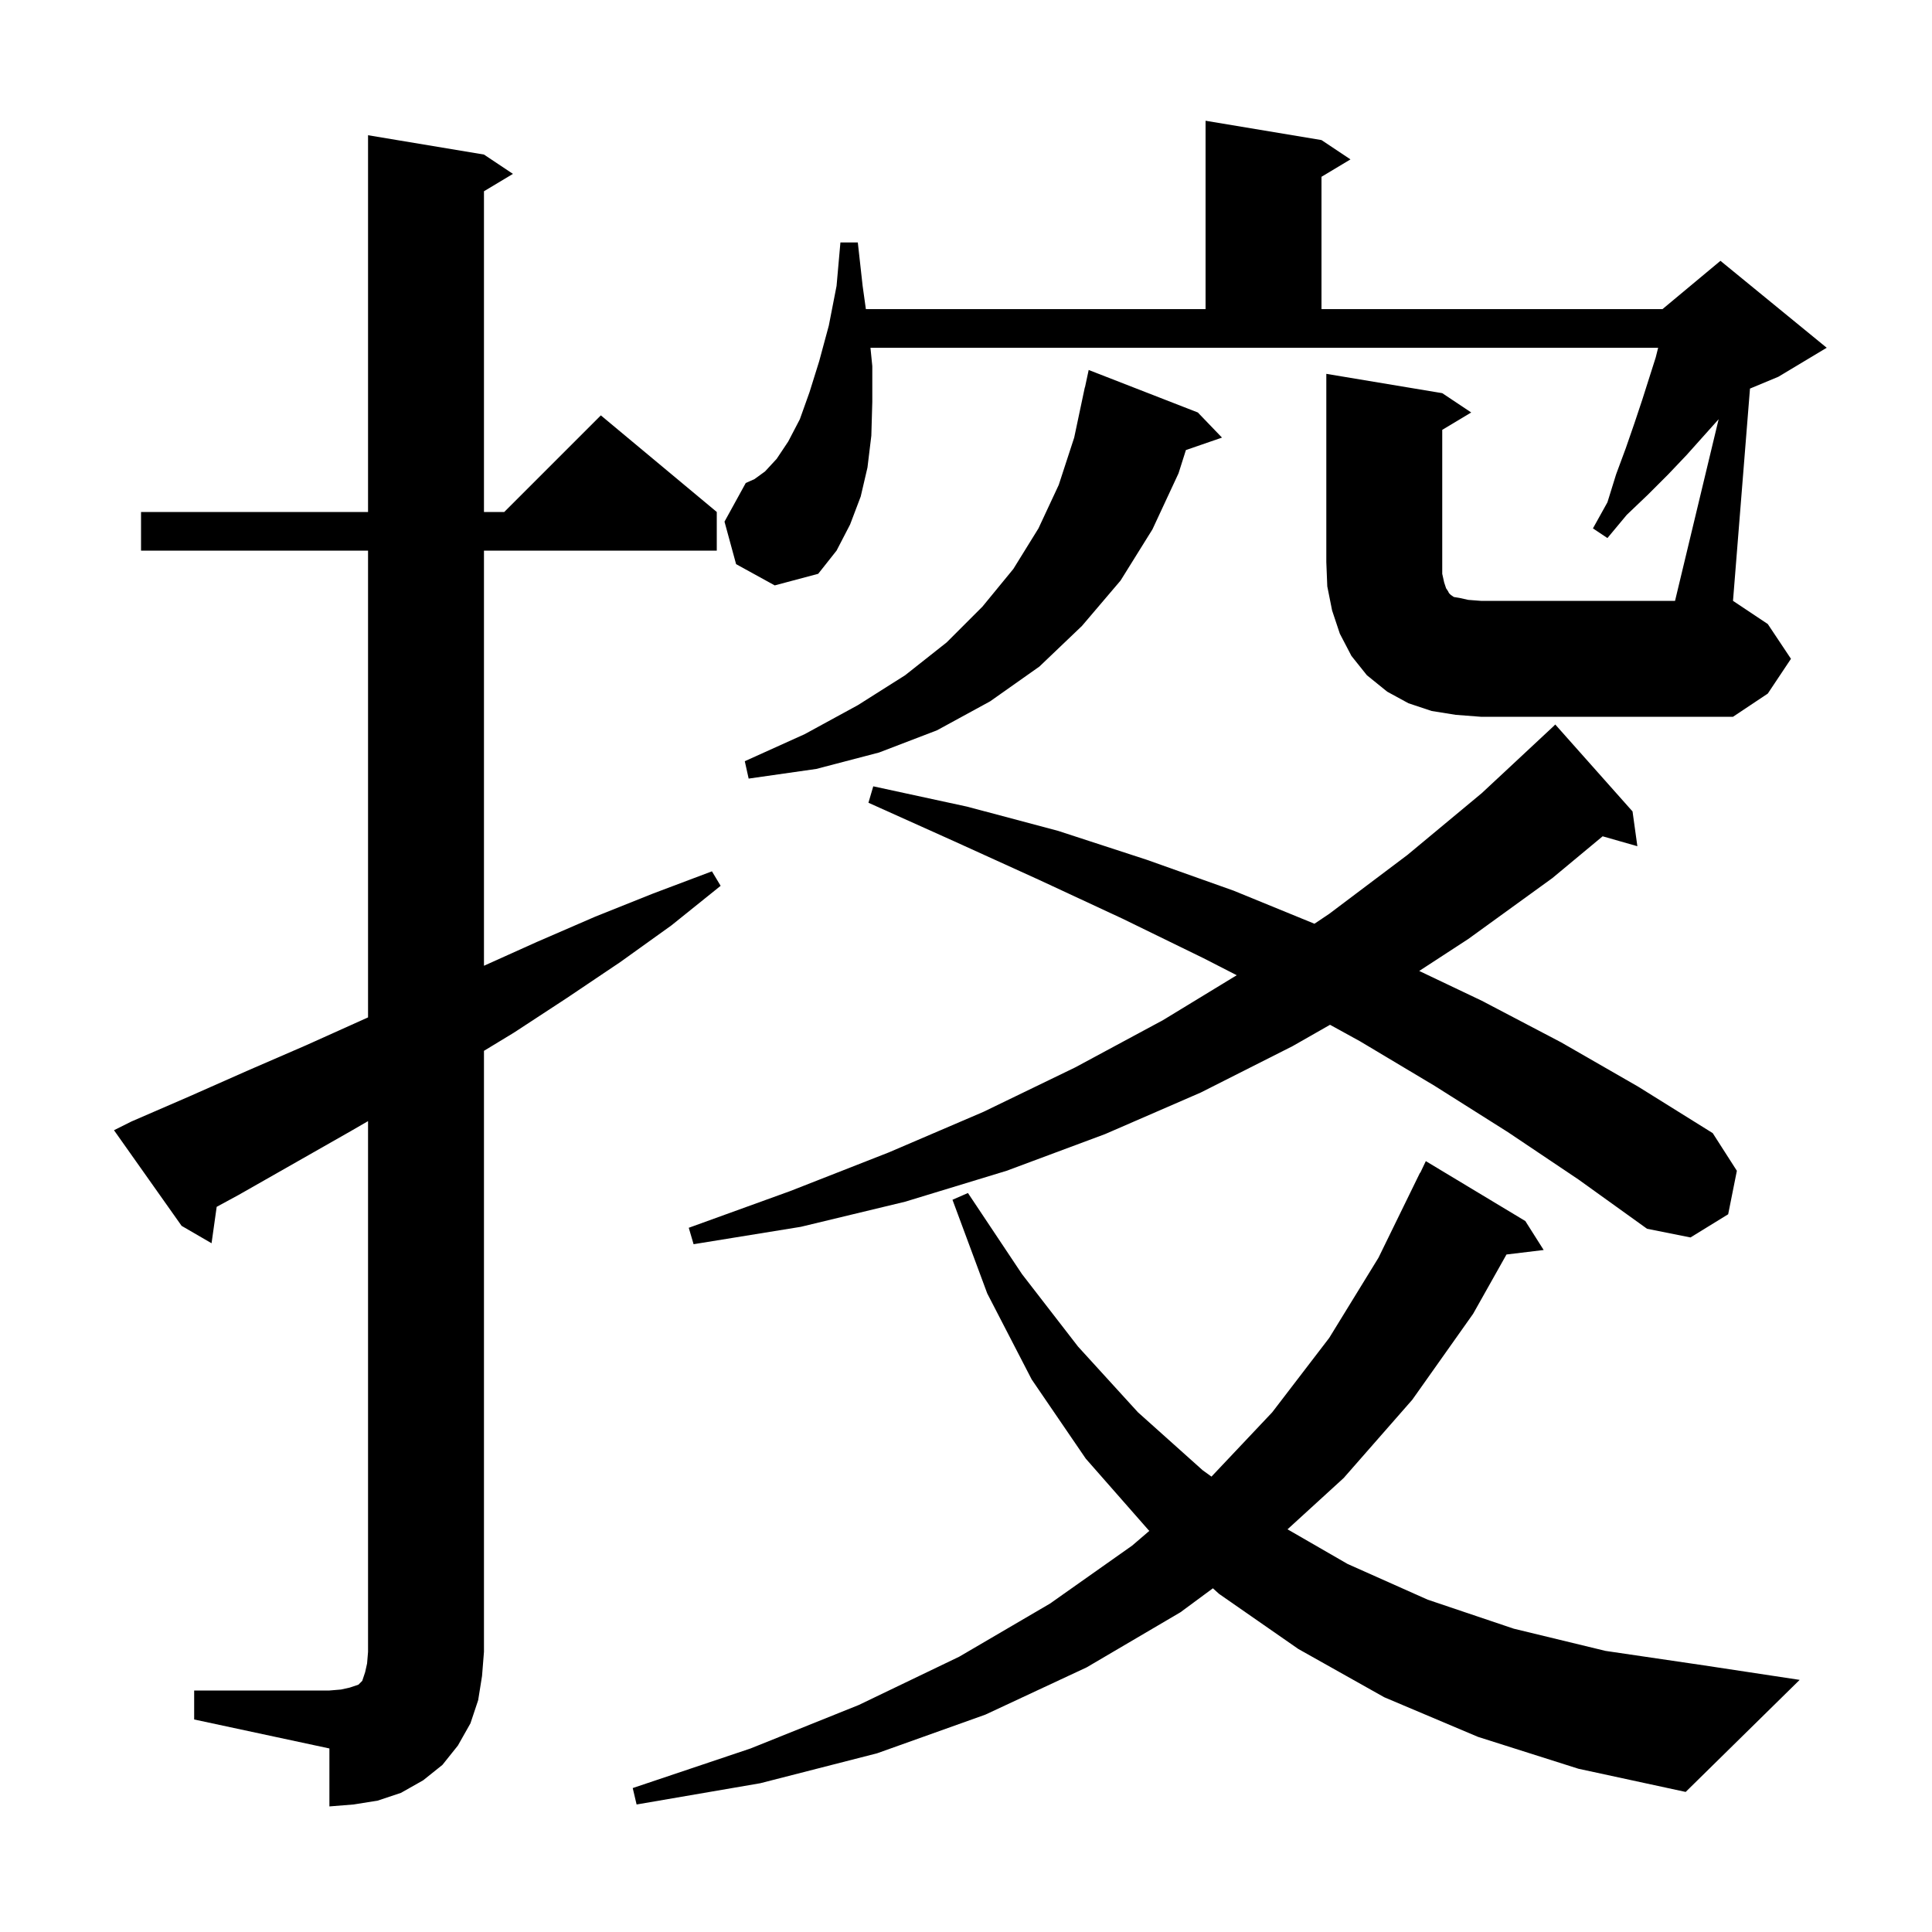 <svg xmlns="http://www.w3.org/2000/svg" xmlns:xlink="http://www.w3.org/1999/xlink" version="1.1" baseProfile="full" viewBox="0 0 200 200" width="200" height="200"><g fill="currentColor"><path d="M 20.1 175.0 L 34.1 175.0 L 35.3 174.9 L 36.2 174.7 L 37.1 174.4 L 37.5 174.0 L 37.8 173.1 L 38.0 172.2 L 38.1 171.0 L 38.1 116.058 L 36.3 117.1 L 24.7 123.7 L 22.431 124.931 L 21.9 128.7 L 18.8 126.9 L 11.8 117.0 L 13.6 116.1 L 19.6 113.5 L 25.7 110.8 L 31.7 108.2 L 38.1 105.32 L 38.1 57.0 L 14.6 57.0 L 14.6 53.0 L 38.1 53.0 L 38.1 14.0 L 50.1 16.0 L 53.1 18.0 L 50.1 19.8 L 50.1 53.0 L 52.2 53.0 L 62.2 43.0 L 74.2 53.0 L 74.2 57.0 L 50.1 57.0 L 50.1 99.975 L 55.6 97.5 L 61.6 94.9 L 67.6 92.5 L 73.7 90.2 L 74.6 91.7 L 69.5 95.8 L 64.2 99.6 L 58.7 103.3 L 53.2 106.9 L 50.1 108.782 L 50.1 171.0 L 49.9 173.5 L 49.5 176.0 L 48.7 178.4 L 47.4 180.7 L 45.8 182.7 L 43.8 184.3 L 41.5 185.6 L 39.1 186.4 L 36.6 186.8 L 34.1 187.0 L 34.1 181.0 L 20.1 178.0 Z M 153.0 179.8 L 143.3 175.7 L 134.4 170.7 L 126.2 165.0 L 125.558 164.42 L 122.2 166.9 L 112.5 172.6 L 102.0 177.5 L 90.8 181.5 L 78.7 184.6 L 65.9 186.8 L 65.5 185.1 L 77.7 181.0 L 88.9 176.5 L 99.3 171.5 L 108.7 166.0 L 117.2 160.0 L 118.981 158.473 L 118.9 158.4 L 112.4 151.0 L 106.8 142.8 L 102.2 133.9 L 98.6 124.2 L 100.2 123.5 L 105.8 131.9 L 111.6 139.4 L 117.8 146.2 L 124.5 152.2 L 125.412 152.858 L 131.7 146.2 L 137.6 138.5 L 142.7 130.2 L 147.0 121.4 L 147.023 121.411 L 147.6 120.2 L 157.9 126.4 L 159.8 129.4 L 155.951 129.865 L 152.5 136.0 L 146.2 144.9 L 139.1 153.0 L 133.284 158.314 L 139.5 161.9 L 147.8 165.6 L 156.7 168.6 L 166.2 170.9 L 176.4 172.4 L 186.3 173.9 L 174.5 185.5 L 163.4 183.1 Z M 156.1 117.2 L 148.5 112.4 L 140.8 107.8 L 137.684 106.086 L 133.8 108.3 L 124.3 113.1 L 114.4 117.4 L 104.2 121.2 L 93.7 124.4 L 82.9 127.0 L 71.8 128.8 L 71.3 127.1 L 81.8 123.3 L 92.0 119.3 L 101.8 115.1 L 111.3 110.5 L 120.4 105.6 L 128.026 100.955 L 124.6 99.2 L 116.2 95.1 L 107.6 91.1 L 98.8 87.1 L 89.9 83.1 L 90.4 81.4 L 100.1 83.5 L 109.5 86.0 L 118.7 89.0 L 127.7 92.2 L 136.072 95.625 L 137.6 94.6 L 145.7 88.5 L 153.4 82.1 L 160.8 75.2 L 161.0 75.0 L 169.0 84.0 L 169.5 87.6 L 165.905 86.573 L 160.7 90.9 L 152.0 97.2 L 146.917 100.513 L 153.4 103.6 L 161.6 107.9 L 169.6 112.5 L 177.3 117.3 L 179.8 121.2 L 178.9 125.7 L 175.0 128.1 L 170.5 127.2 L 163.4 122.1 Z M 124.0 42.7 L 126.5 45.3 L 122.765 46.59 L 122.0 49.0 L 119.3 54.8 L 116.0 60.1 L 112.0 64.8 L 107.6 69.0 L 102.5 72.6 L 97.0 75.6 L 91.0 77.9 L 84.5 79.6 L 77.5 80.6 L 77.1 78.8 L 83.3 76.0 L 88.8 73.0 L 93.7 69.9 L 98.0 66.5 L 101.7 62.8 L 104.9 58.9 L 107.5 54.7 L 109.6 50.2 L 111.2 45.3 L 112.3 40.1 L 112.314 40.103 L 112.7 38.3 Z M 150.7 74.0 L 148.2 73.6 L 145.8 72.8 L 143.6 71.6 L 141.5 69.9 L 139.9 67.9 L 138.7 65.6 L 137.9 63.2 L 137.4 60.7 L 137.3 58.2 L 137.3 38.7 L 149.3 40.7 L 152.3 42.7 L 149.3 44.5 L 149.3 59.4 L 149.5 60.3 L 149.7 60.9 L 149.9 61.2 L 150.0 61.4 L 150.2 61.6 L 150.5 61.8 L 151.1 61.9 L 152.0 62.1 L 153.3 62.2 L 173.4 62.2 L 177.913 43.398 L 174.6 47.1 L 172.7 49.1 L 170.6 51.2 L 168.4 53.3 L 166.4 55.7 L 164.9 54.7 L 166.4 52.0 L 167.3 49.1 L 168.3 46.4 L 169.2 43.8 L 170.0 41.4 L 171.4 37.0 L 171.65 36.0 L 90.11 36.0 L 90.3 37.9 L 90.3 41.6 L 90.2 45.1 L 89.8 48.4 L 89.1 51.4 L 88.0 54.3 L 86.6 57.0 L 84.7 59.4 L 80.2 60.6 L 76.2 58.4 L 75.0 54.0 L 77.2 50.0 L 78.1 49.6 L 79.2 48.8 L 80.4 47.5 L 81.6 45.7 L 82.8 43.4 L 83.8 40.6 L 84.8 37.4 L 85.8 33.7 L 86.6 29.6 L 87.0 25.1 L 88.8 25.1 L 89.3 29.6 L 89.635 32.0 L 124.8 32.0 L 124.8 12.5 L 136.8 14.5 L 139.8 16.5 L 136.8 18.3 L 136.8 32.0 L 172.1 32.0 L 178.1 27.0 L 189.1 36.0 L 184.1 39.0 L 181.158 40.226 L 179.4 62.2 L 183.0 64.6 L 185.4 68.2 L 183.0 71.8 L 179.4 74.2 L 153.3 74.2 Z "/></g></svg>